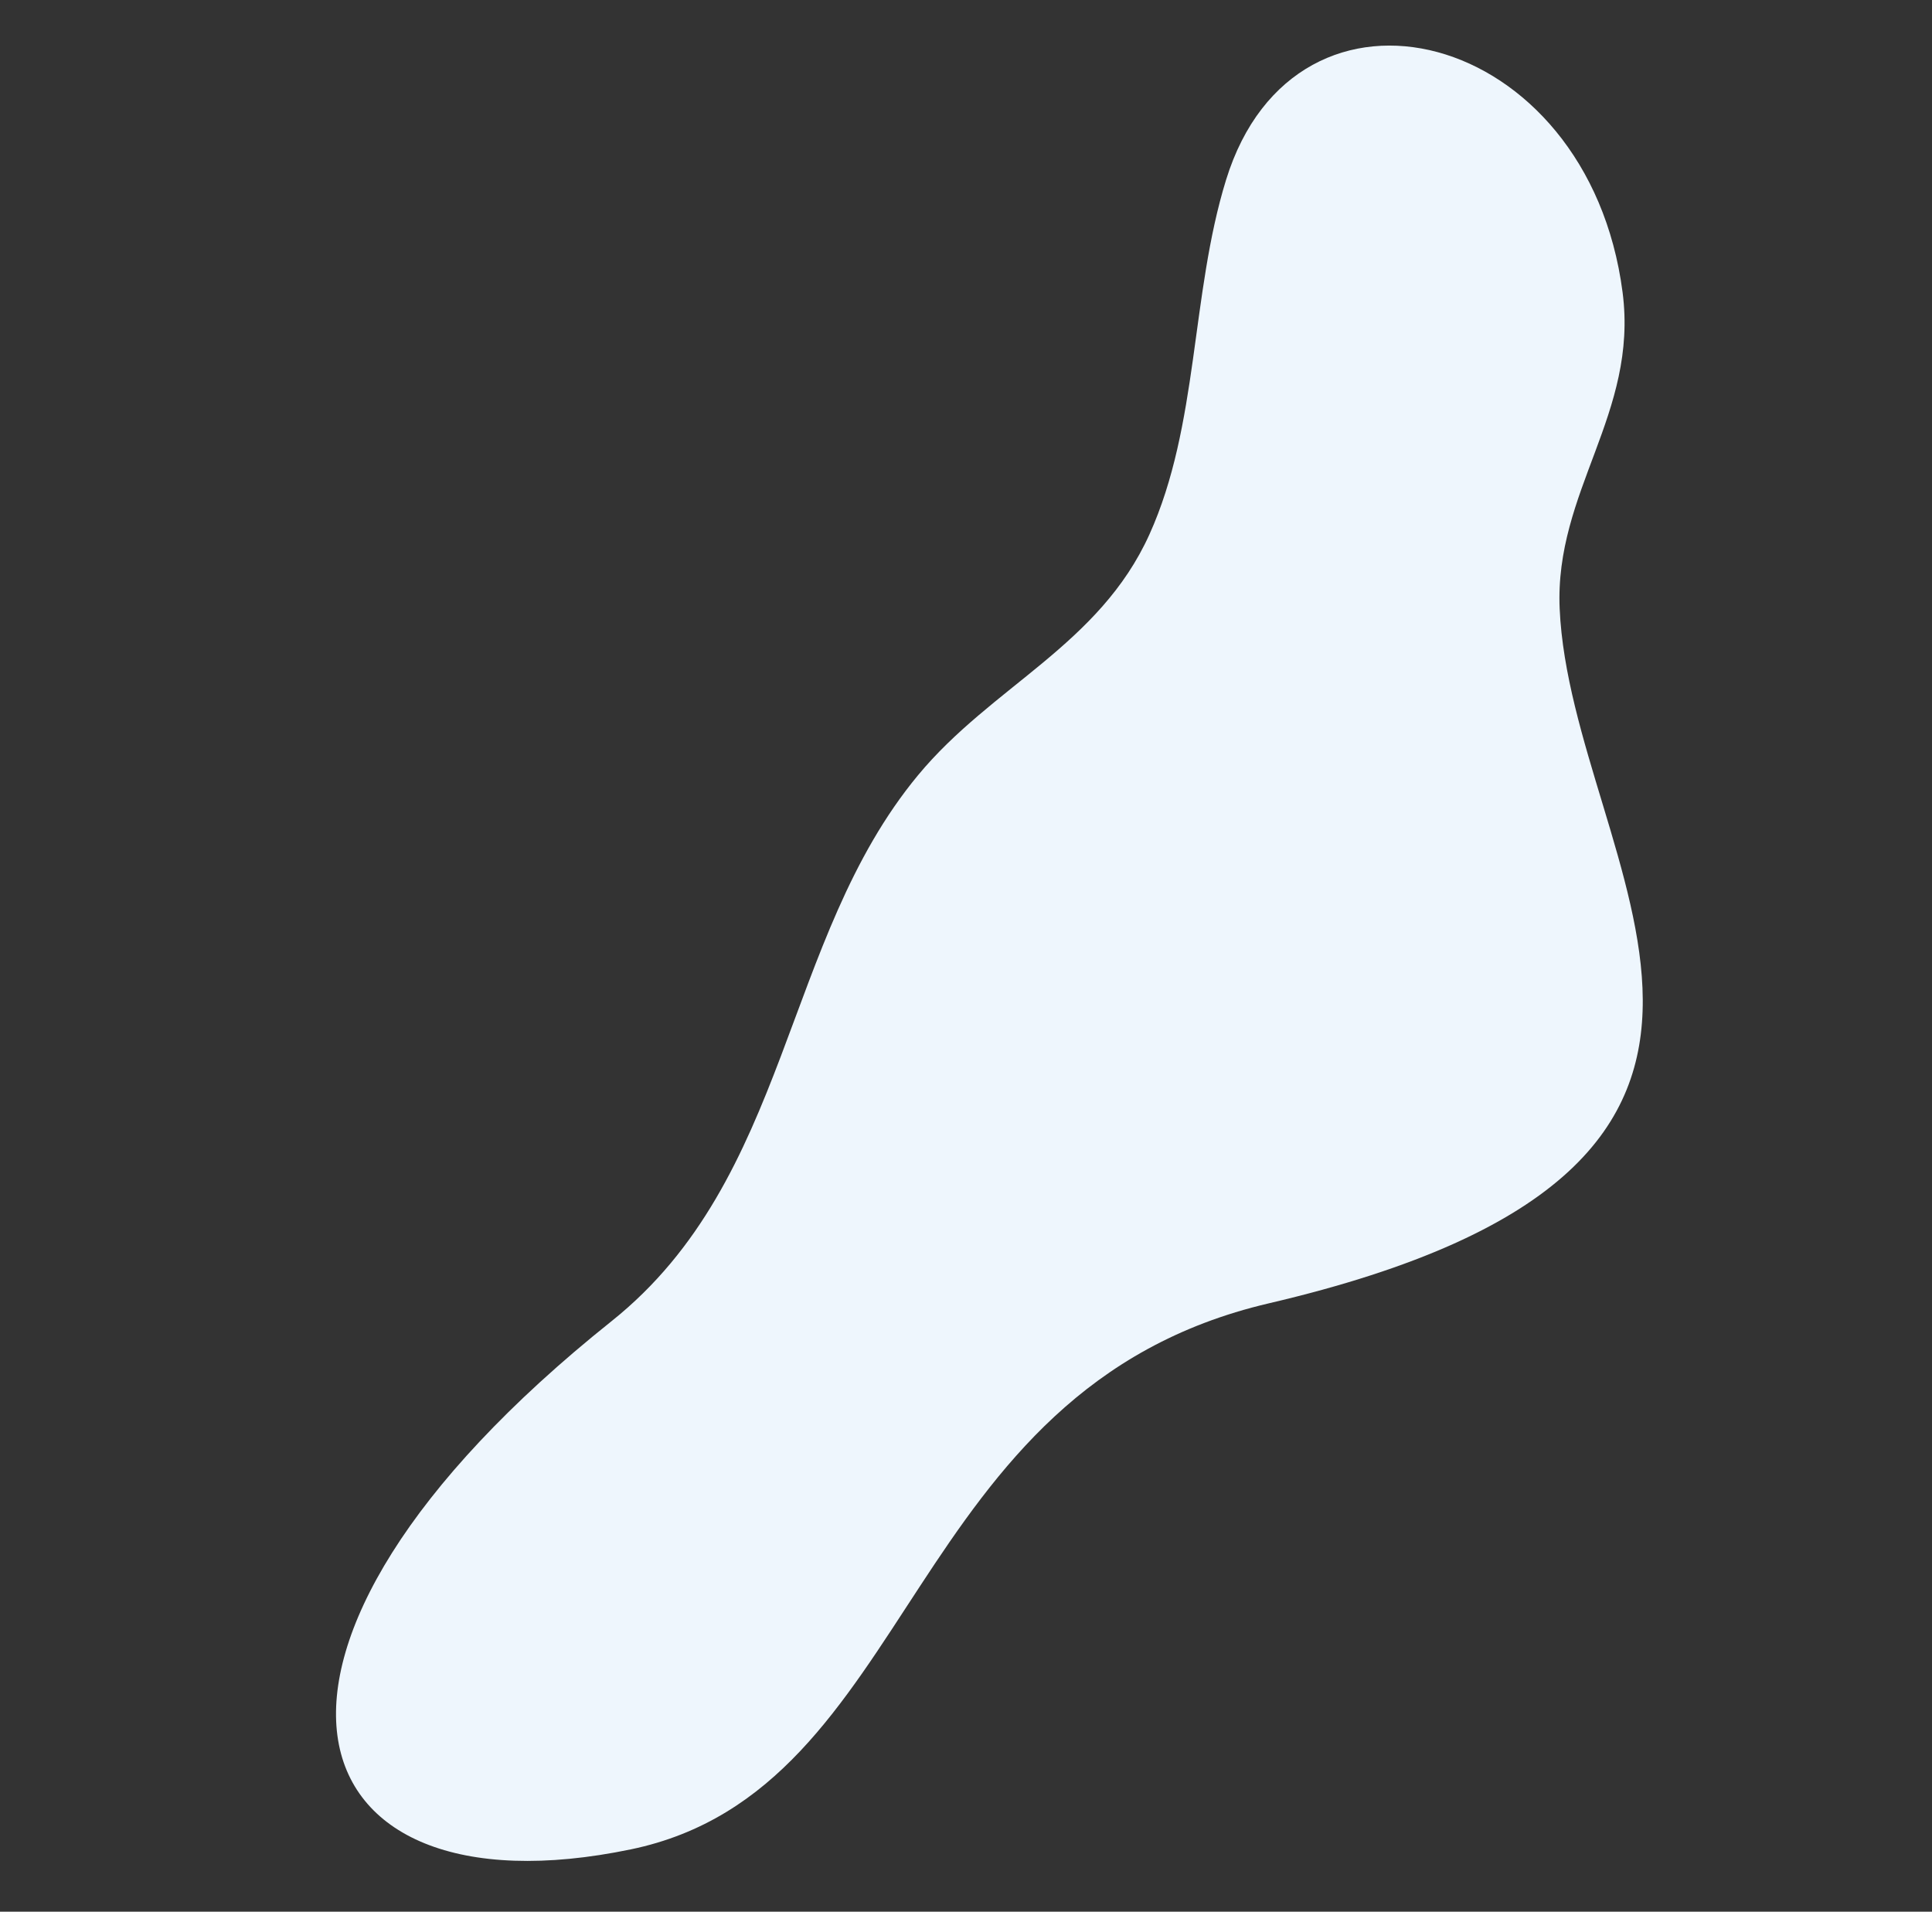 <svg xmlns="http://www.w3.org/2000/svg" width="1843.992" height="1824.526" viewBox="0 0 1843.992 1824.526">
  <rect x="0" y="0" width="1843.992" height="1824.526" fill="#333333" stroke="none"/>
  <path id="Path_1013" data-name="Path 1013" d="M1675.41,531.4c22.349-110.193,117.934-162.383,131.382-278.546C1836.08-.067,1582.37-136.036,1465.56,57.139c-59.42,98.255-81.869,220.836-152.879,310.613-72.063,91.091-180.875,103.922-270.027,169.6-163.825,120.69-211.211,343.774-409.86,434.69-458.119,209.7-439.426,480.28-104.063,493.56,280.6,11.114,356.6-363.62,716.9-358.241C1831.68,1116.11,1626.81,771.1,1675.41,531.4Z" transform="translate(-265.596 470.984) rotate(-14.008)" fill="#eef6fd"/>
</svg>
